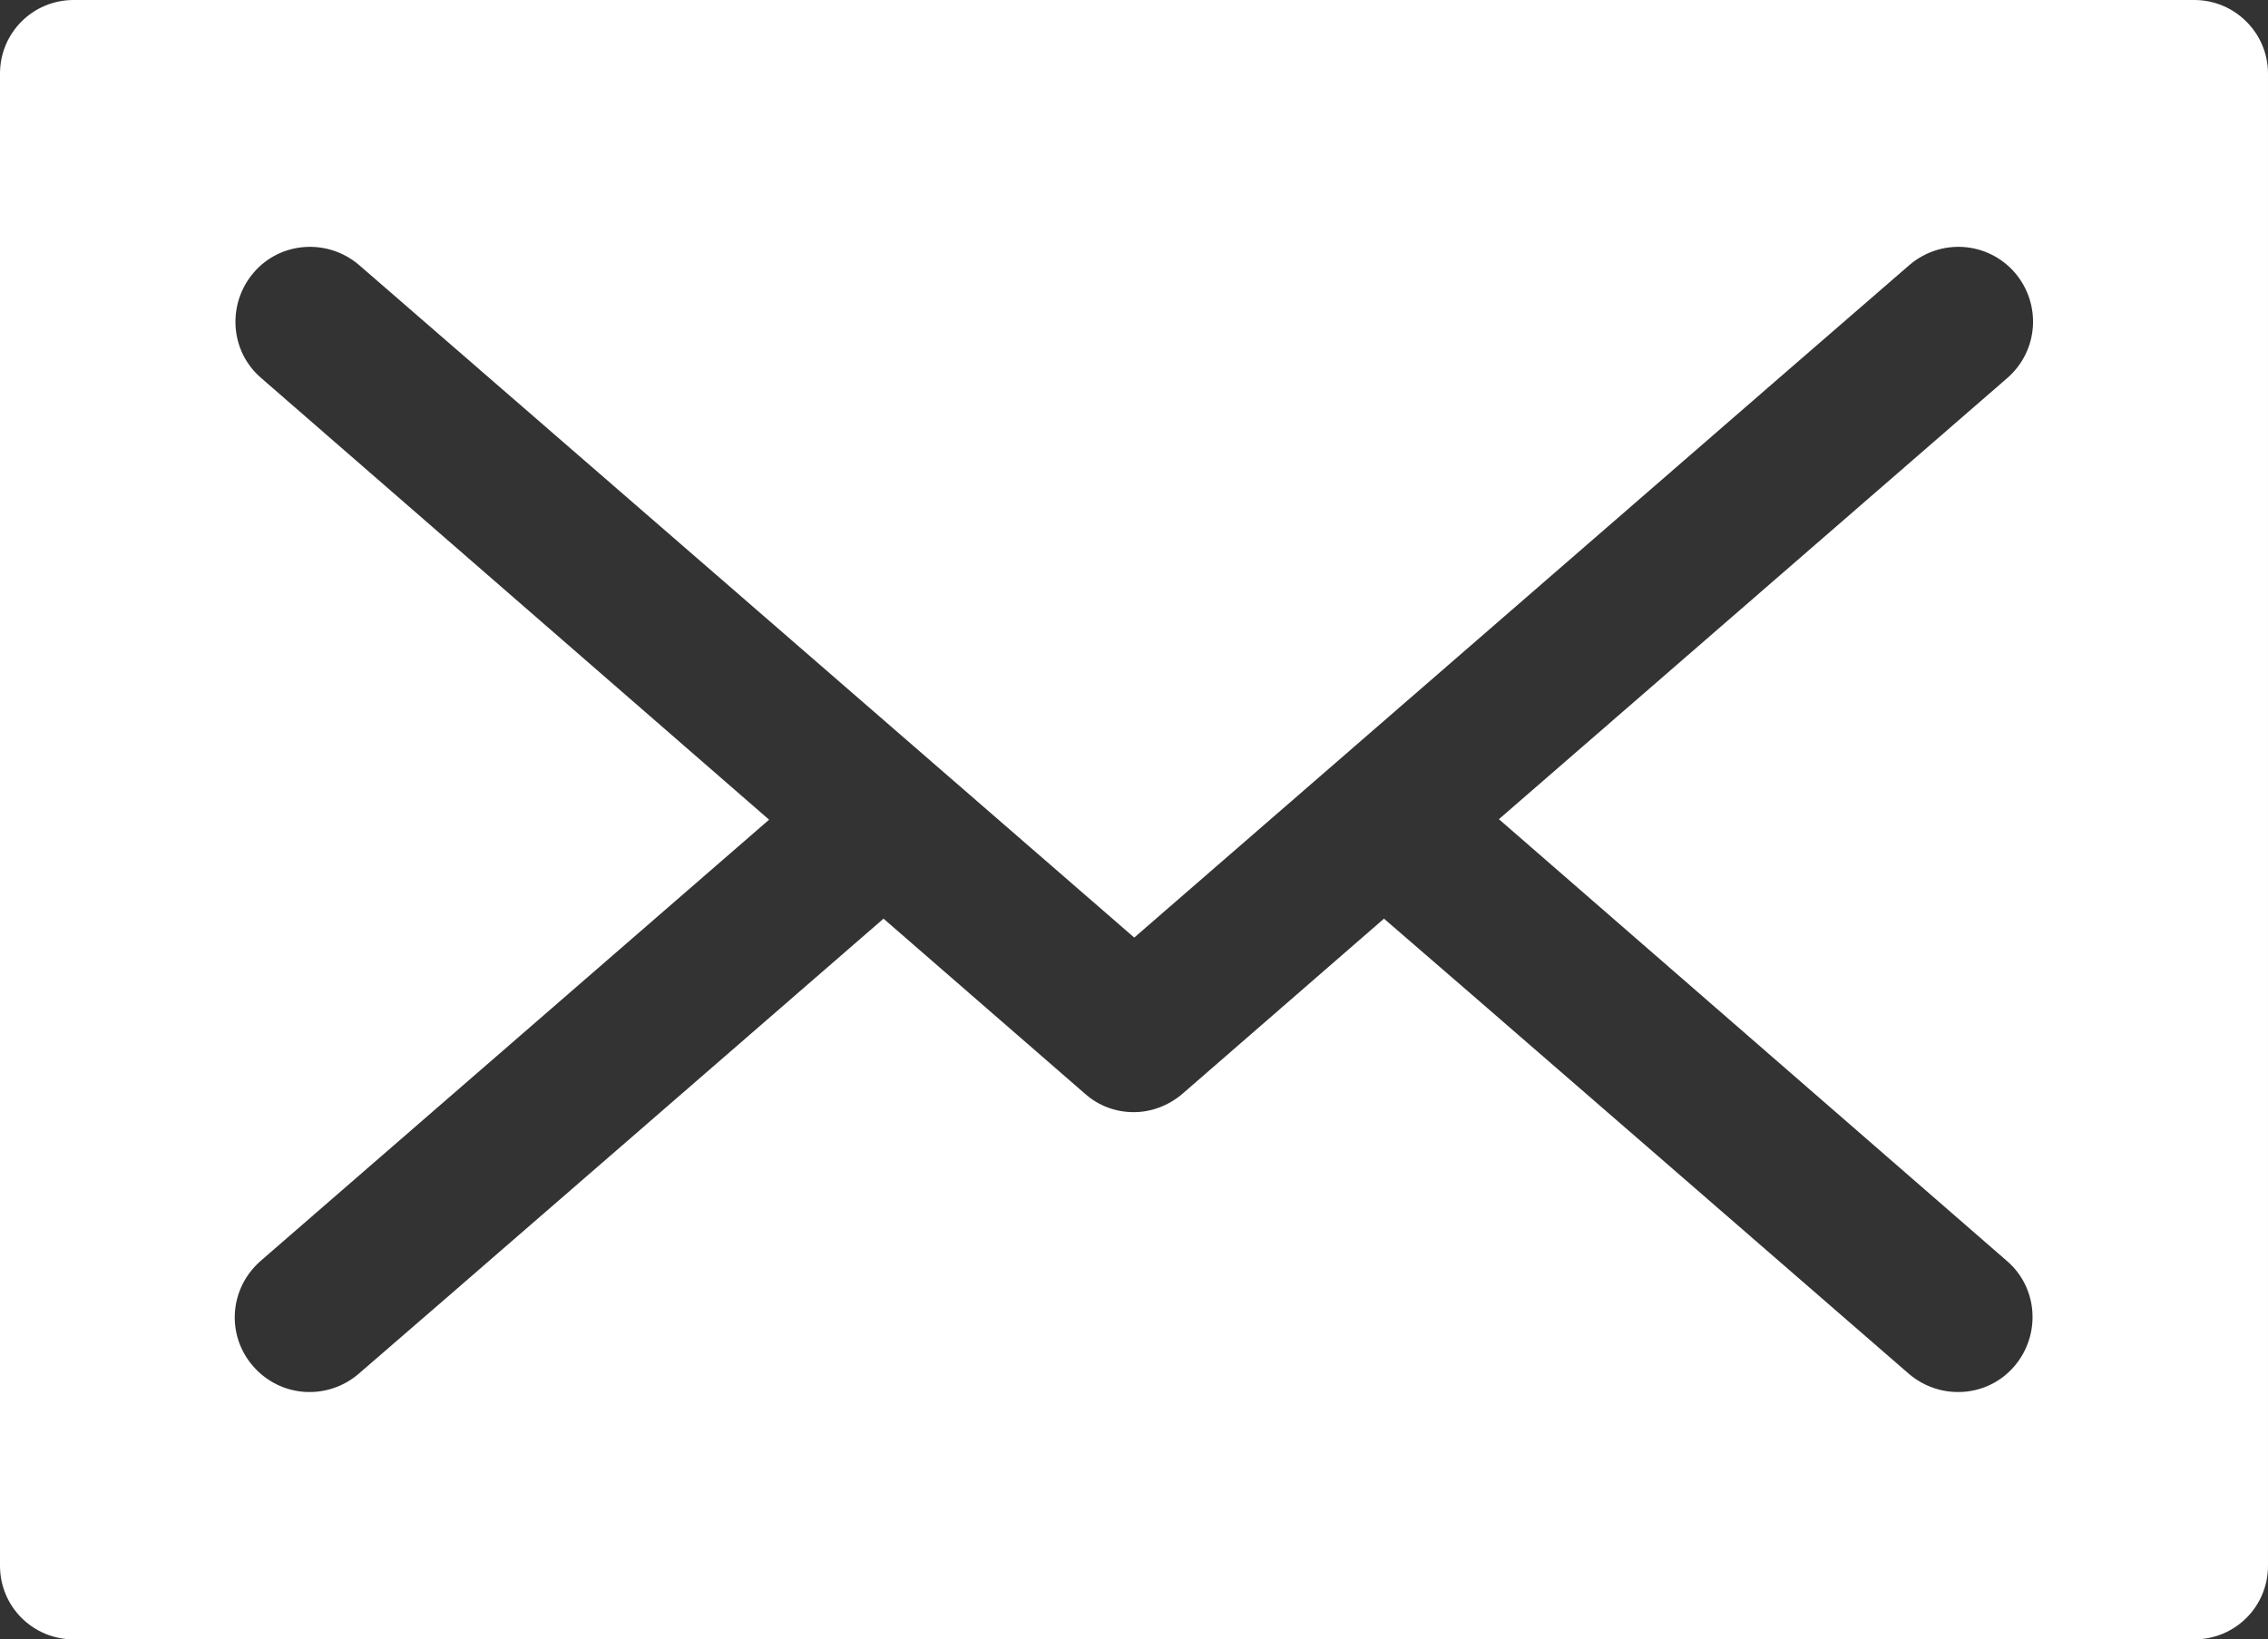 <?xml version="1.0" encoding="utf-8"?>
<!-- Generator: Adobe Illustrator 27.0.1, SVG Export Plug-In . SVG Version: 6.00 Build 0)  -->
<svg version="1.1" id="Layer_1" xmlns="http://www.w3.org/2000/svg" xmlns:xlink="http://www.w3.org/1999/xlink" x="0px" y="0px"
	 viewBox="0 0 455.9 329.6" style="enable-background:new 0 0 455.9 329.6;" xml:space="preserve">
<rect x="0" y="0" width="455.9" height="329.6" fill="#333333" stroke="none"/>
<style type="text/css">
	.st0{fill:#FFFFFF;}
</style>
<g>
	<g>
		<path class="st0" d="M441.1,0H14.8C6.6,0,0,6.6,0,14.8v300c0,8.2,6.6,14.8,14.8,14.8h426.3c8.2,0,14.8-6.6,14.8-14.8v-300
			C455.9,6.6,449.2,0,441.1,0z M403.4,253.5c6.3,5.4,6.9,14.9,1.5,21.2c-5.4,6.3-14.9,6.9-21.2,1.5c-3.9-3.4-101.7-88.3-105.5-91.5
			l-40.5,35.2c-2.8,2.4-6.3,3.7-9.8,3.7s-7-1.2-9.8-3.7l-40.5-35.2c-3.8,3.3-101.6,88.2-105.5,91.5c-6.3,5.4-15.7,4.8-21.2-1.5
			s-4.8-15.7,1.5-21.2l102.2-88.7L52.5,76c-6.3-5.4-6.9-14.9-1.5-21.2c5.4-6.3,14.9-6.9,21.2-1.5c5.1,4.4,146.6,127.2,155.8,135.2
			c8-6.9,150.3-130.5,155.8-135.2c6.3-5.4,15.7-4.8,21.2,1.5c5.4,6.3,4.8,15.7-1.5,21.2l-102.2,88.7L403.4,253.5z"/>
	</g>
</g>
</svg>
